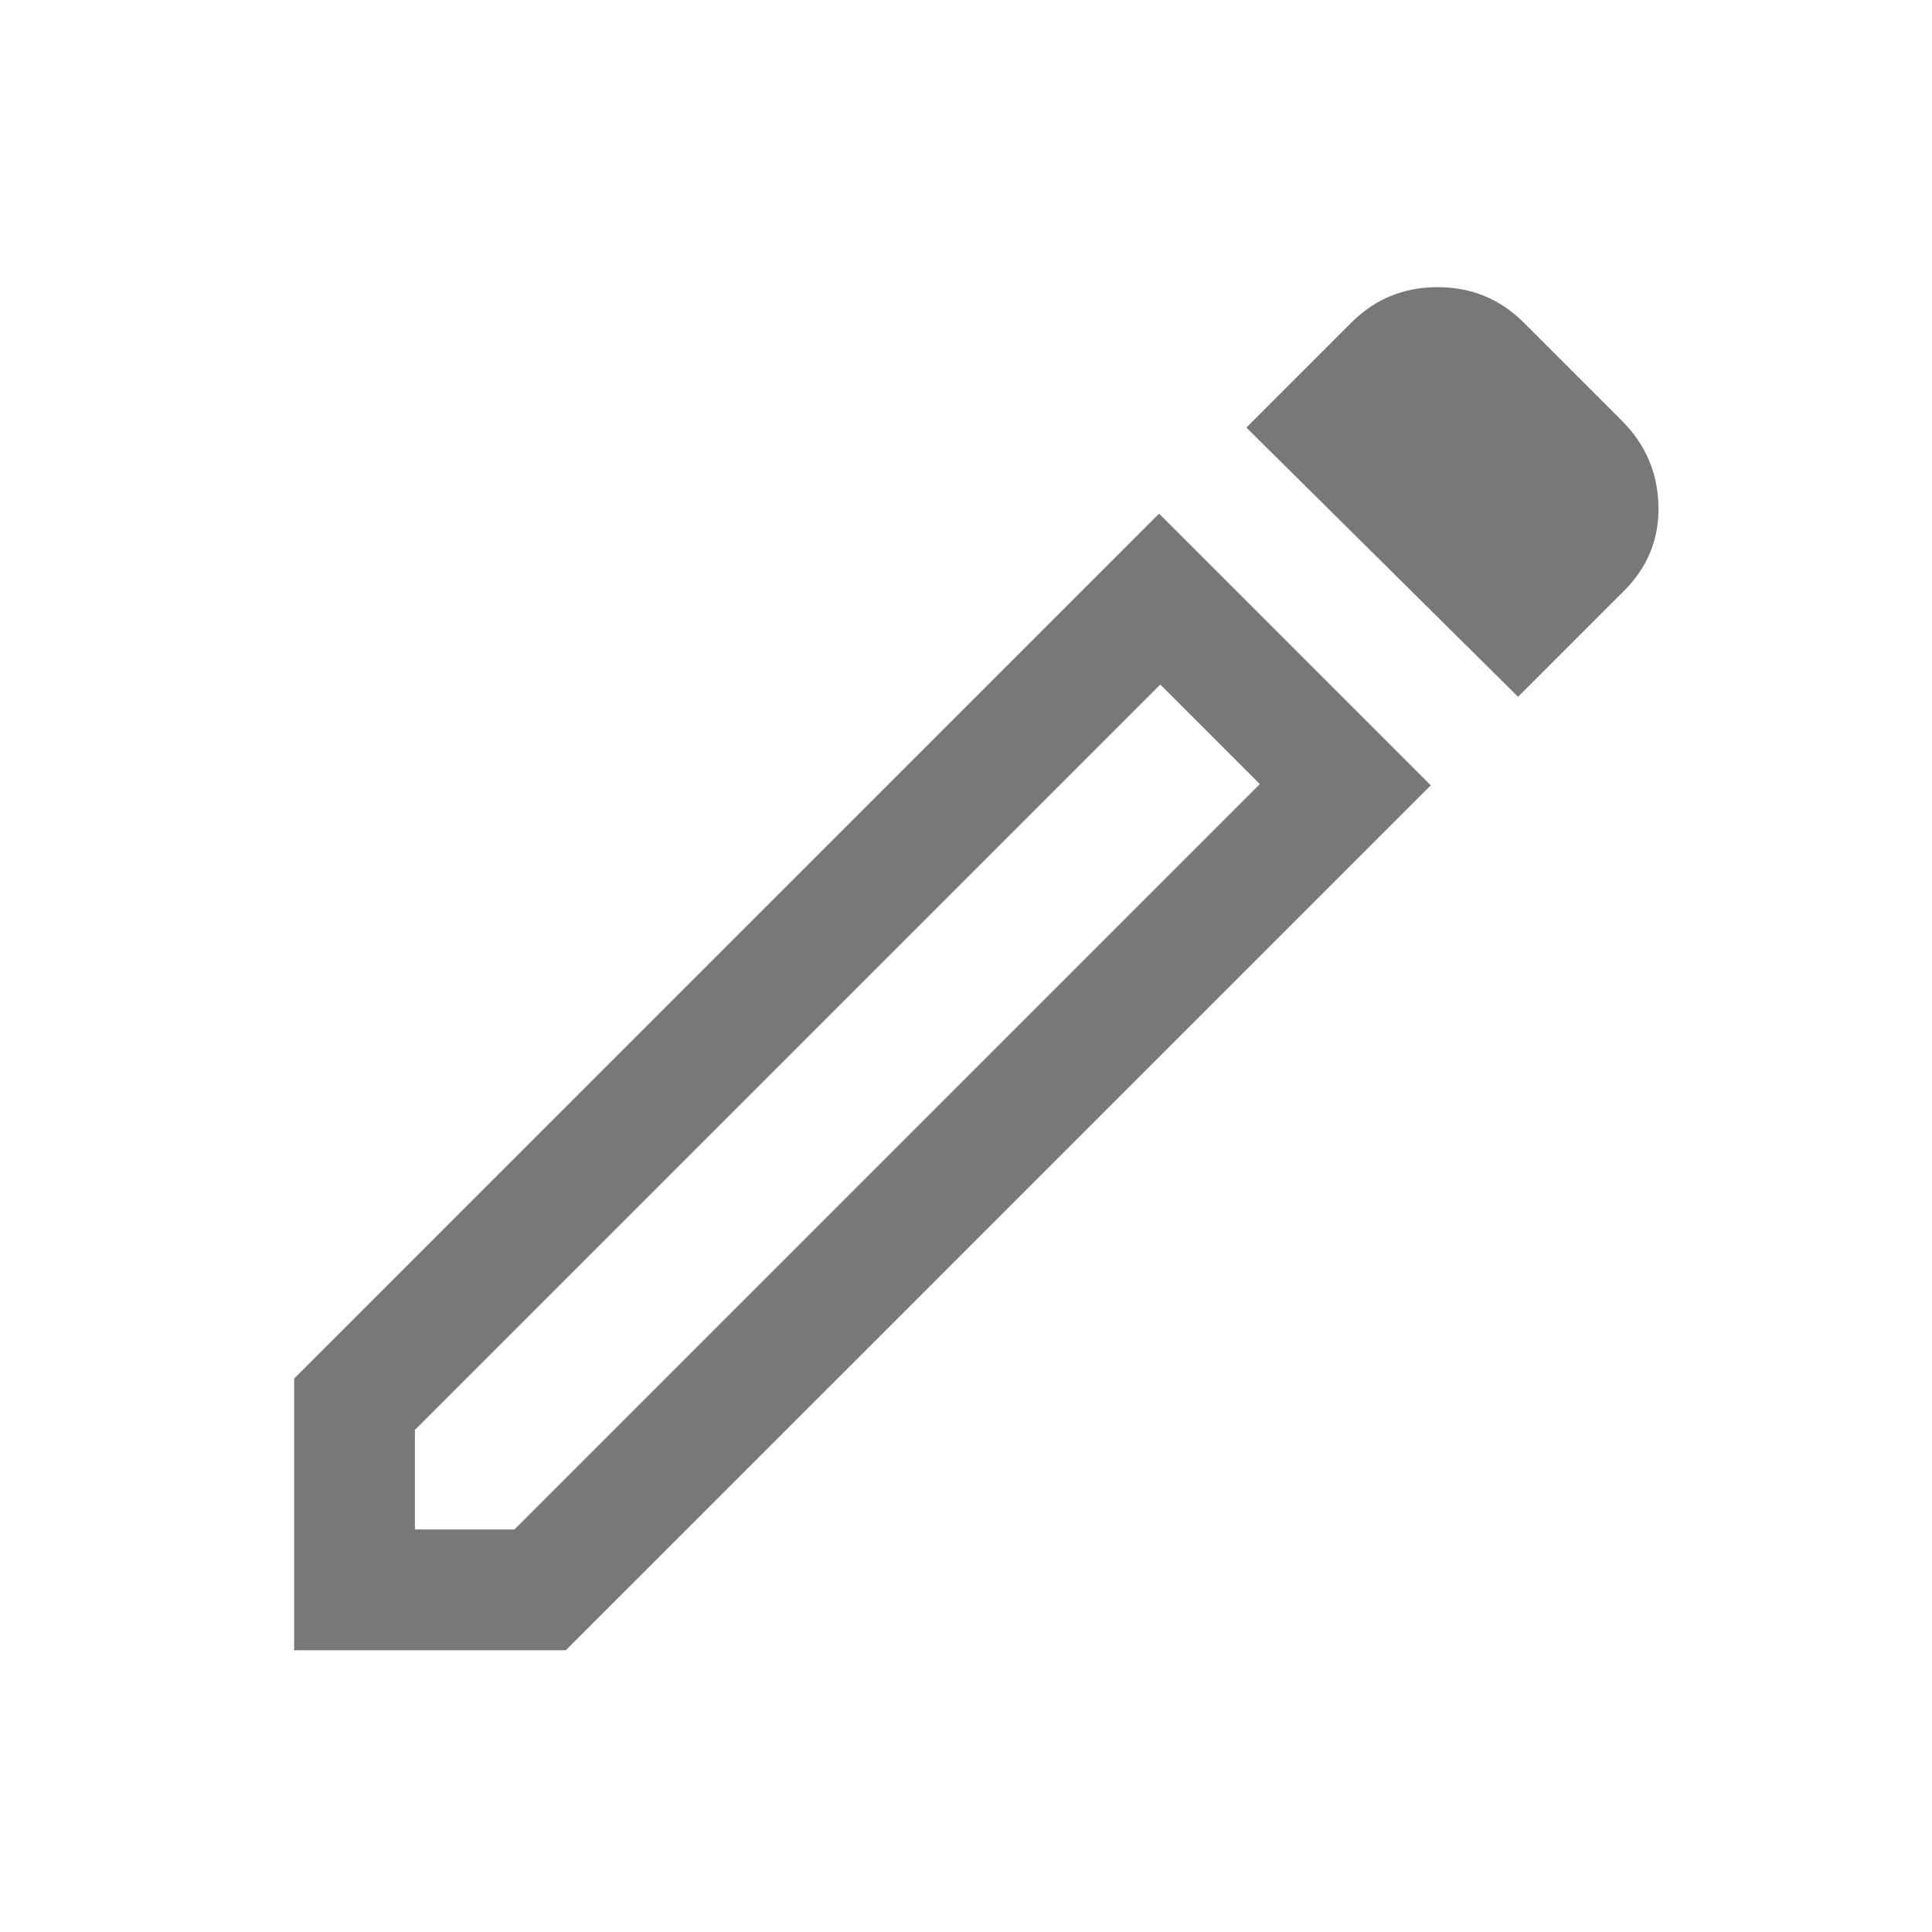 <?xml version="1.0" encoding="UTF-8"?>
<svg xmlns="http://www.w3.org/2000/svg" width="32" height="32" viewBox="0 0 32 32" fill="none">
  <mask id="mask0_474_53217" style="mask-type:alpha" maskUnits="userSpaceOnUse" x="0" y="0" width="32" height="32">
    <rect width="32" height="32" fill="#D9D9D9"></rect>
  </mask>
  <g mask="url(#mask0_474_53217)">
    <path d="M6.872 25.333H8.521L20.867 12.987L19.218 11.338L6.872 23.684V25.333ZM25.144 11.541L20.644 7.082L22.382 5.344C22.774 4.952 23.25 4.756 23.811 4.756C24.371 4.756 24.847 4.952 25.239 5.344L26.862 6.967C27.253 7.358 27.456 7.827 27.469 8.374C27.483 8.921 27.294 9.39 26.903 9.782L25.144 11.541ZM23.698 13.008L9.372 27.333H4.872V22.833L19.198 8.508L23.698 13.008Z" fill="#787878"></path>
  </g>
</svg>
